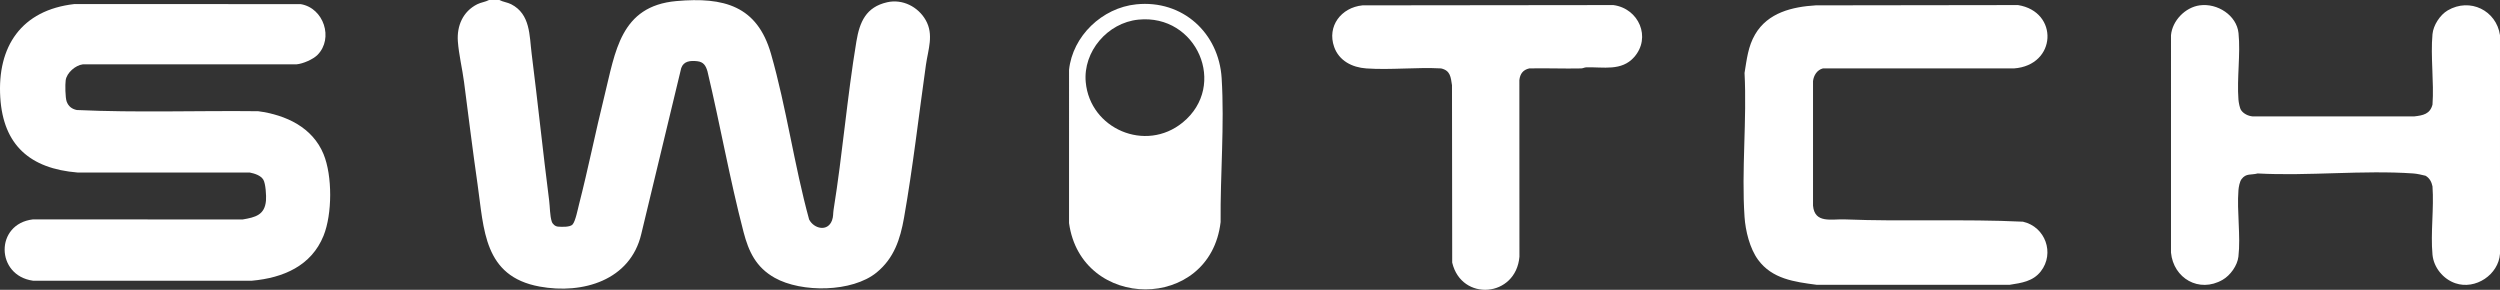 <?xml version="1.0" encoding="UTF-8"?>
<svg id="Layer_1" data-name="Layer 1" xmlns="http://www.w3.org/2000/svg" viewBox="0 0 578 67">
  <rect x="0" y="0" width="578" height="67" fill="#333333" stroke="none"/>
  <defs>
    <style>
      .cls-1 {
        fill: #fff;
      }
    </style>
  </defs>
  <path class="cls-1" d="M115.464,0c.849.457,1.855.536,2.722.981,4.463,2.288,4.202,7.236,4.727,11.396,1.428,11.303,2.61,22.715,4.054,34.003.183,1.427.157,3.49.597,4.84.199.61.803,1.124,1.442,1.177.864.071,2.795.15,3.367-.487.68-.758,1.212-3.544,1.499-4.661,2.138-8.325,3.816-16.78,5.886-25.123,2.513-10.13,3.646-20.725,16.622-21.877,11.029-.98,18.694,1.115,21.875,12.202,3.575,12.46,5.371,25.754,8.813,38.29,1.109,2.168,4.283,2.906,5.288.233.344-.915.232-1.622.368-2.47,2.079-12.921,3.129-26.026,5.278-38.935.746-4.482,2.209-7.937,7.116-9.047,3.555-.804,7.148,1.047,8.903,4.121,1.927,3.376.558,6.811.056,10.355-1.665,11.754-3.005,23.682-5.067,35.367-.872,4.94-2.305,9.343-6.341,12.641-5.625,4.597-17.358,4.71-23.557,1.223-4.322-2.432-6.017-6.039-7.208-10.608-3.194-12.256-5.403-24.791-8.331-37.112-.385-1.325-.902-2.202-2.399-2.359-1.562-.164-3.105-.042-3.675,1.596l-9.233,38.349c-2.505,10.694-13.48,13.993-23.509,12.159-12.963-2.371-12.848-13.245-14.343-23.648-1.127-7.842-2.097-15.727-3.119-23.597-.394-3.036-1.22-6.452-1.436-9.442-.258-3.575,1.152-6.911,4.484-8.585.872-.438,1.869-.528,2.722-.98h2.399Z"/>
  <path class="cls-1" d="M73.42,12.681c-1.029,1.045-3.369,2.058-4.849,2.192l-49.416.003c-1.728.219-3.706,1.943-3.965,3.651-.149.988-.106,4.081.226,4.961.416,1.104,1.177,1.702,2.338,1.948,13.931.646,27.971.116,41.941.277,6.429.862,12.553,3.728,15.106,9.918,2.067,5.012,2.03,13.851 0,18.879-2.812,6.964-9.328,9.737-16.545,10.39l-50.635-.001c-8.652-1.207-8.807-13.143-.003-14.175l48.478.018c2.96-.5,5.111-1.038,5.398-4.365.093-1.079-.07-3.932-.616-4.837-.602-.996-2.036-1.428-3.123-1.647l-39.818-.005C6.928,38.989.751,33.543.064,22.544-.67,10.785,4.918,2.319,17.217.936l52.296.018c5.354.886,7.645,7.932,3.907,11.727Z"/>
  <path class="cls-1" d="M508.597,1.235c4.048-.556,8.529,2.301,8.948,6.426.491,4.829-.395,10.448-.016,15.354.05.641.283,1.969.618,2.46.56.823,1.624,1.337,2.622,1.433l37.441 0c2.028-.233,3.621-.547,4.185-2.727.371-5.252-.478-11.107-.003-16.285.187-2.043,1.734-4.452,3.527-5.497,5.148-3.002,11.239.029,12.081,5.733l.001,50.513c-.315,4.84-5.656,8.437-10.328,6.839-2.819-.964-5.006-3.65-5.281-6.604-.468-5.02.372-10.713-.003-15.807-.212-1.017-.667-1.894-1.599-2.439-.838-.209-1.978-.47-2.821-.529-11.647-.813-24.253.632-36.002 0-1.509.413-2.653-.104-3.713,1.304-.449.597-.666,1.821-.726,2.59-.377,4.875.545,10.564-.005,15.333-.238,2.066-1.859,4.335-3.66,5.367-5.448,3.124-11.355-.363-11.928-6.29l.001-50.277c.313-3.354,3.272-6.434,6.661-6.899Z"/>
  <path class="cls-1" d="M419.836,1.237l46.73-.065c9.481,1.513,8.981,13.948-.957,14.648l-44.147-.005c-1.353.348-2.137,1.611-2.292,2.937l.001,28.804c.384,4.186,4.256,3.049,7.333,3.17,13.683.539,27.518-.129,41.204.53,5.191,1.171,7.387,7.327,4.114,11.498-1.802,2.297-4.42,2.659-7.174,3.09h-44.638c-5.167-.675-10.301-1.355-13.548-5.788-1.922-2.625-2.909-6.696-3.125-9.904-.73-10.809.57-22.397-0-33.289.518-3.13.811-6.125,2.449-8.918,2.943-5.018,8.559-6.376,14.051-6.709Z"/>
  <path class="cls-1" d="M315,1.238l58.005-.066c5.909.785,8.819,7.514,4.796,12.048-2.907,3.276-7.092,2.242-11.05,2.346-.411.011-.773.243-1.183.252-3.995.086-8.002-.085-11.999-.003-1.455.33-2.131,1.272-2.292,2.701l.016,40.839c-.806,9.431-13.397,10.431-15.545,1.353l-.048-41.012c-.286-1.864-.359-3.392-2.532-3.881-5.64-.309-11.687.395-17.276.004-3.29-.23-6.305-1.771-7.433-4.96-1.695-4.796,1.618-9.123,6.54-9.621Z"/>
  <path class="cls-1" d="M262.702,1.002c10.761-1.092,19.096,6.666,19.741,17.042.679,10.932-.336,22.373-.237,33.292-2.427,20.837-32.237,20.6-35.045.233l.001-35.412c.821-7.803,7.63-14.352,15.541-15.154ZM263.182,4.542c-7.119.72-12.803,7.387-12.161,14.441.983,10.801,13.824,16.359,22.419,9.335,10.471-8.557,3.258-25.143-10.258-23.777Z"/>
</svg>